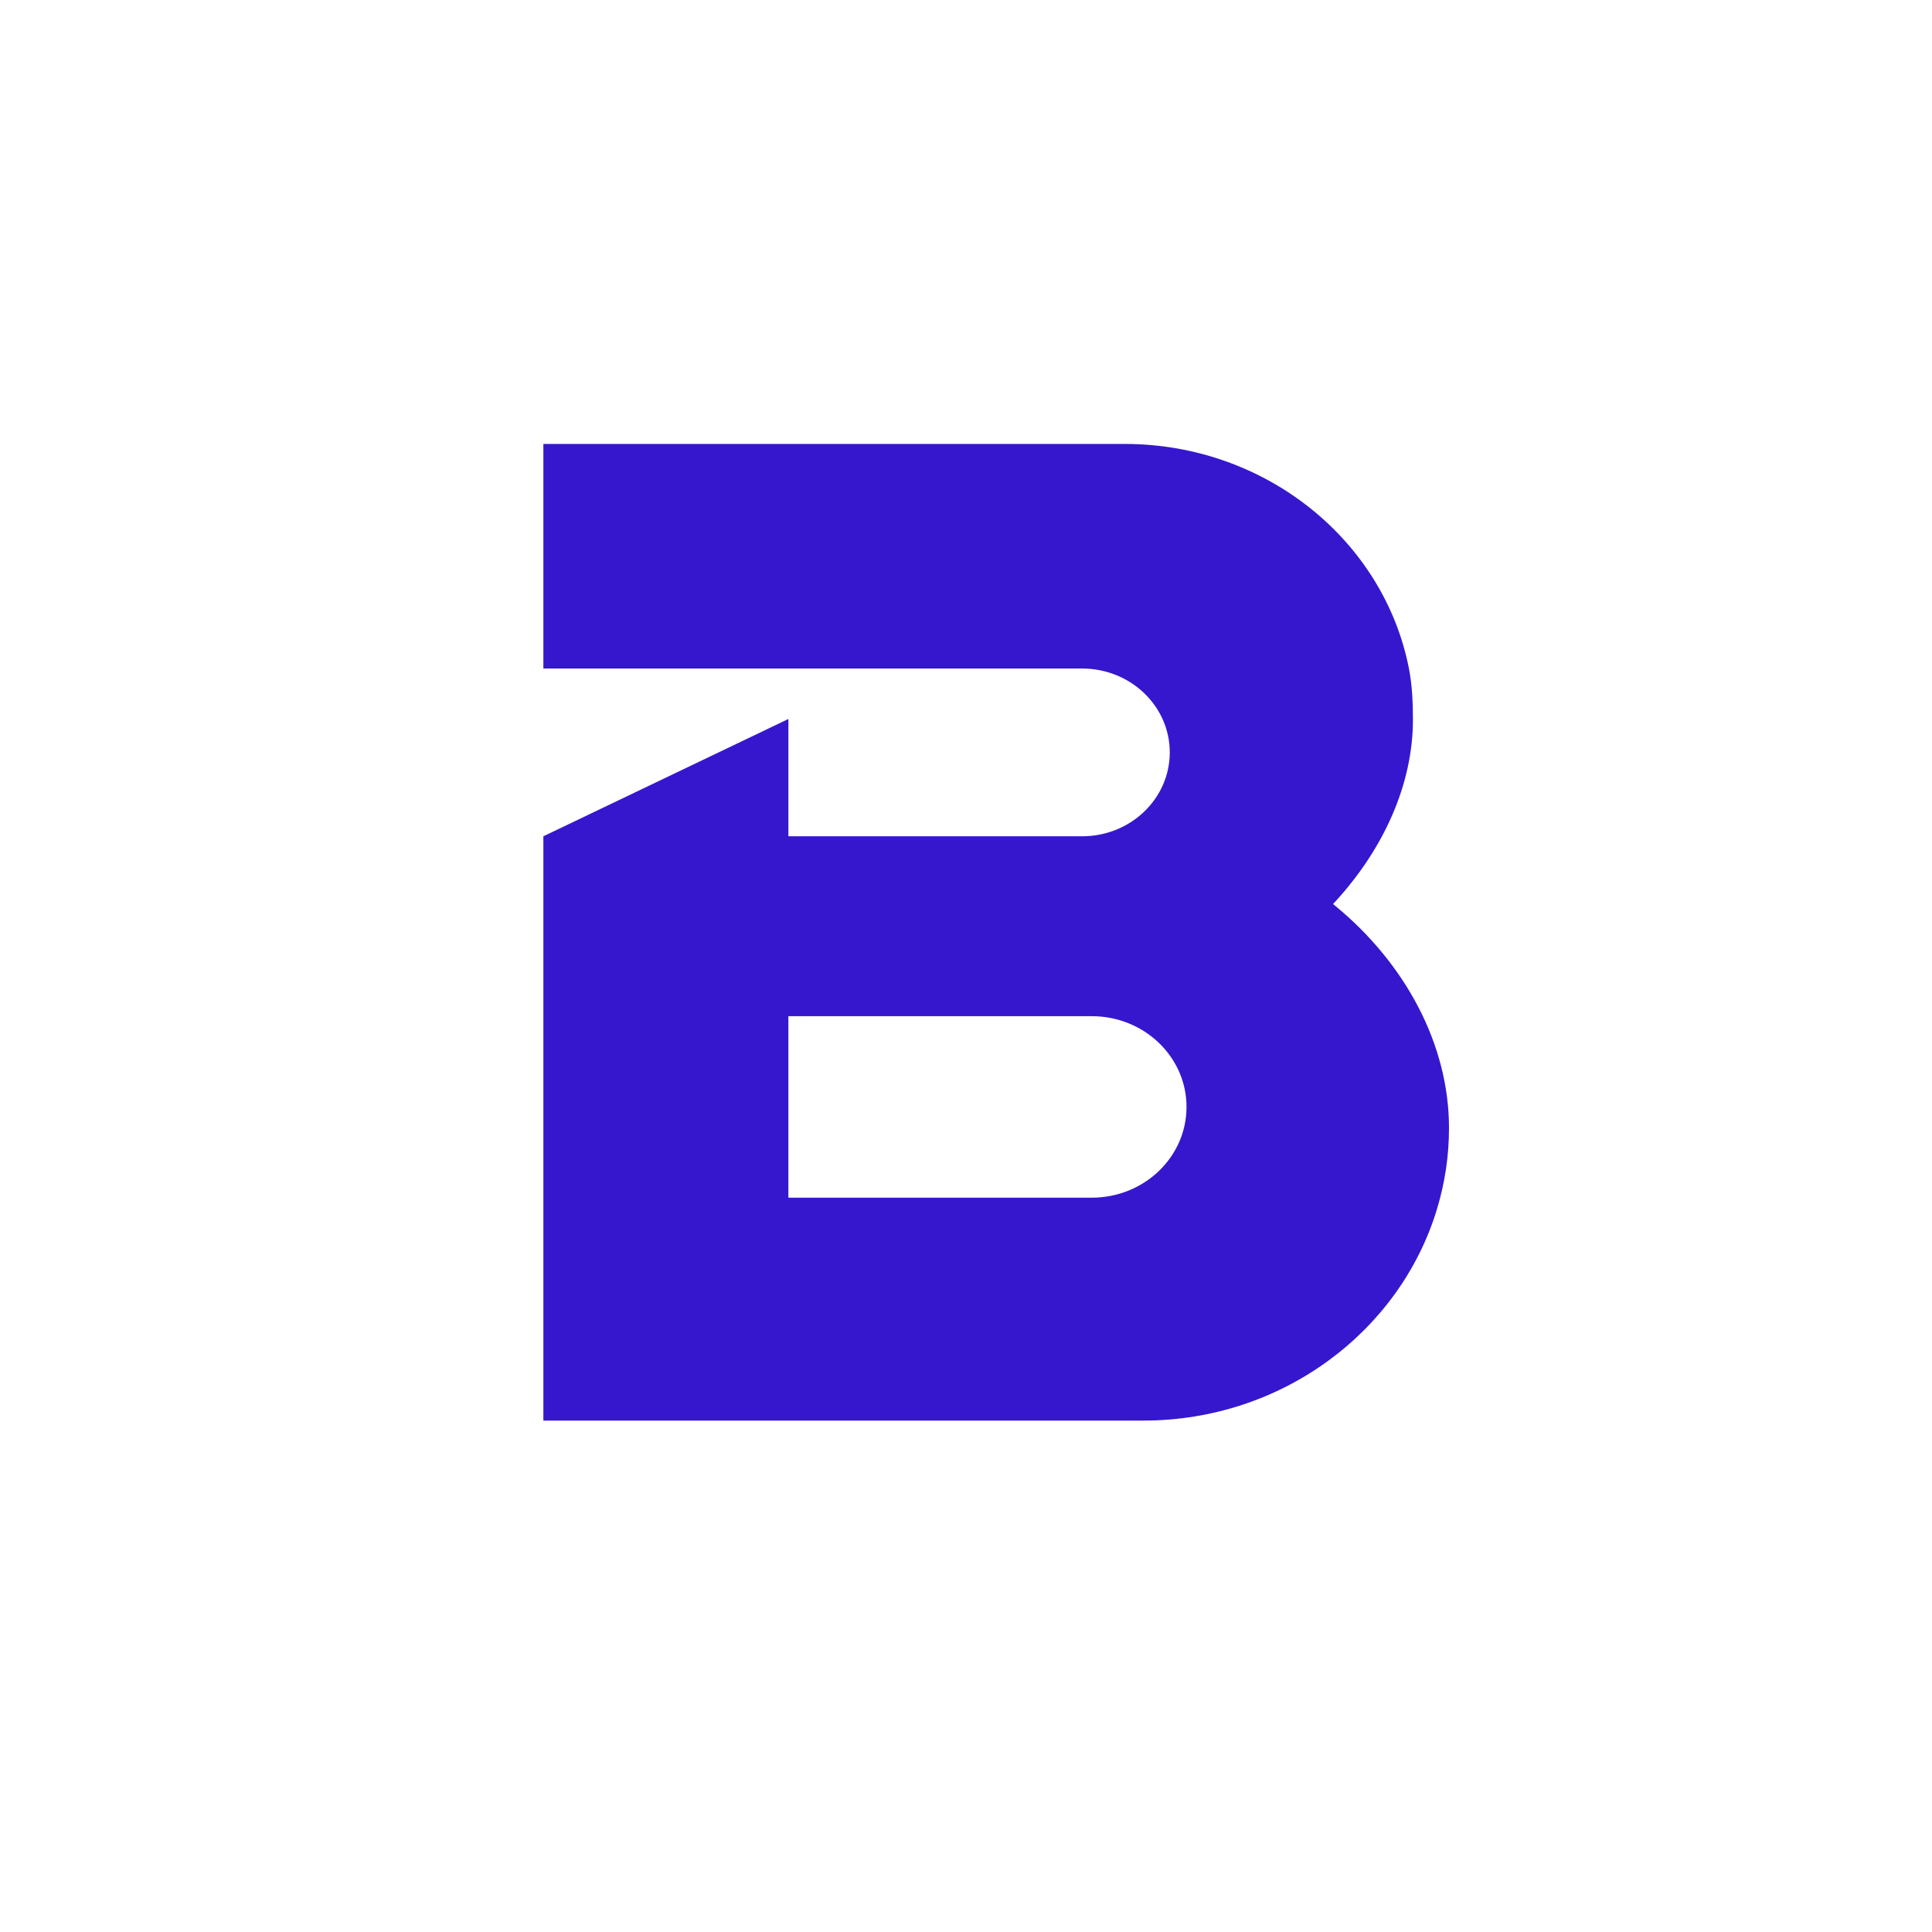 <svg width="64" height="64" viewBox="0 0 64 64" fill="none" xmlns="http://www.w3.org/2000/svg">
<g id="&#235;&#161;&#156;&#234;&#179;&#160;">
<path id="Vector" d="M44.242 30.016L44.159 29.948L44.231 29.869C45.838 28.118 46.805 25.977 46.805 23.84C46.805 23.27 46.78 22.698 46.675 22.158C45.852 17.916 41.942 14.715 37.273 14.706H18V22.146H35.847C37.451 22.146 38.75 23.39 38.75 24.924C38.75 26.459 37.451 27.703 35.847 27.703H26.117V23.817L18 27.703V47.059H37.872C42.483 47.059 46.382 44.093 47.602 40.052C47.861 39.198 48 38.298 48 37.367C48 34.604 46.558 31.924 44.242 30.016ZM36.164 39.675H26.116V33.662H36.164C37.9 33.662 39.305 35.008 39.305 36.669C39.305 38.33 37.9 39.675 36.164 39.675Z" fill="#3617CE"/>
</g>
</svg>
